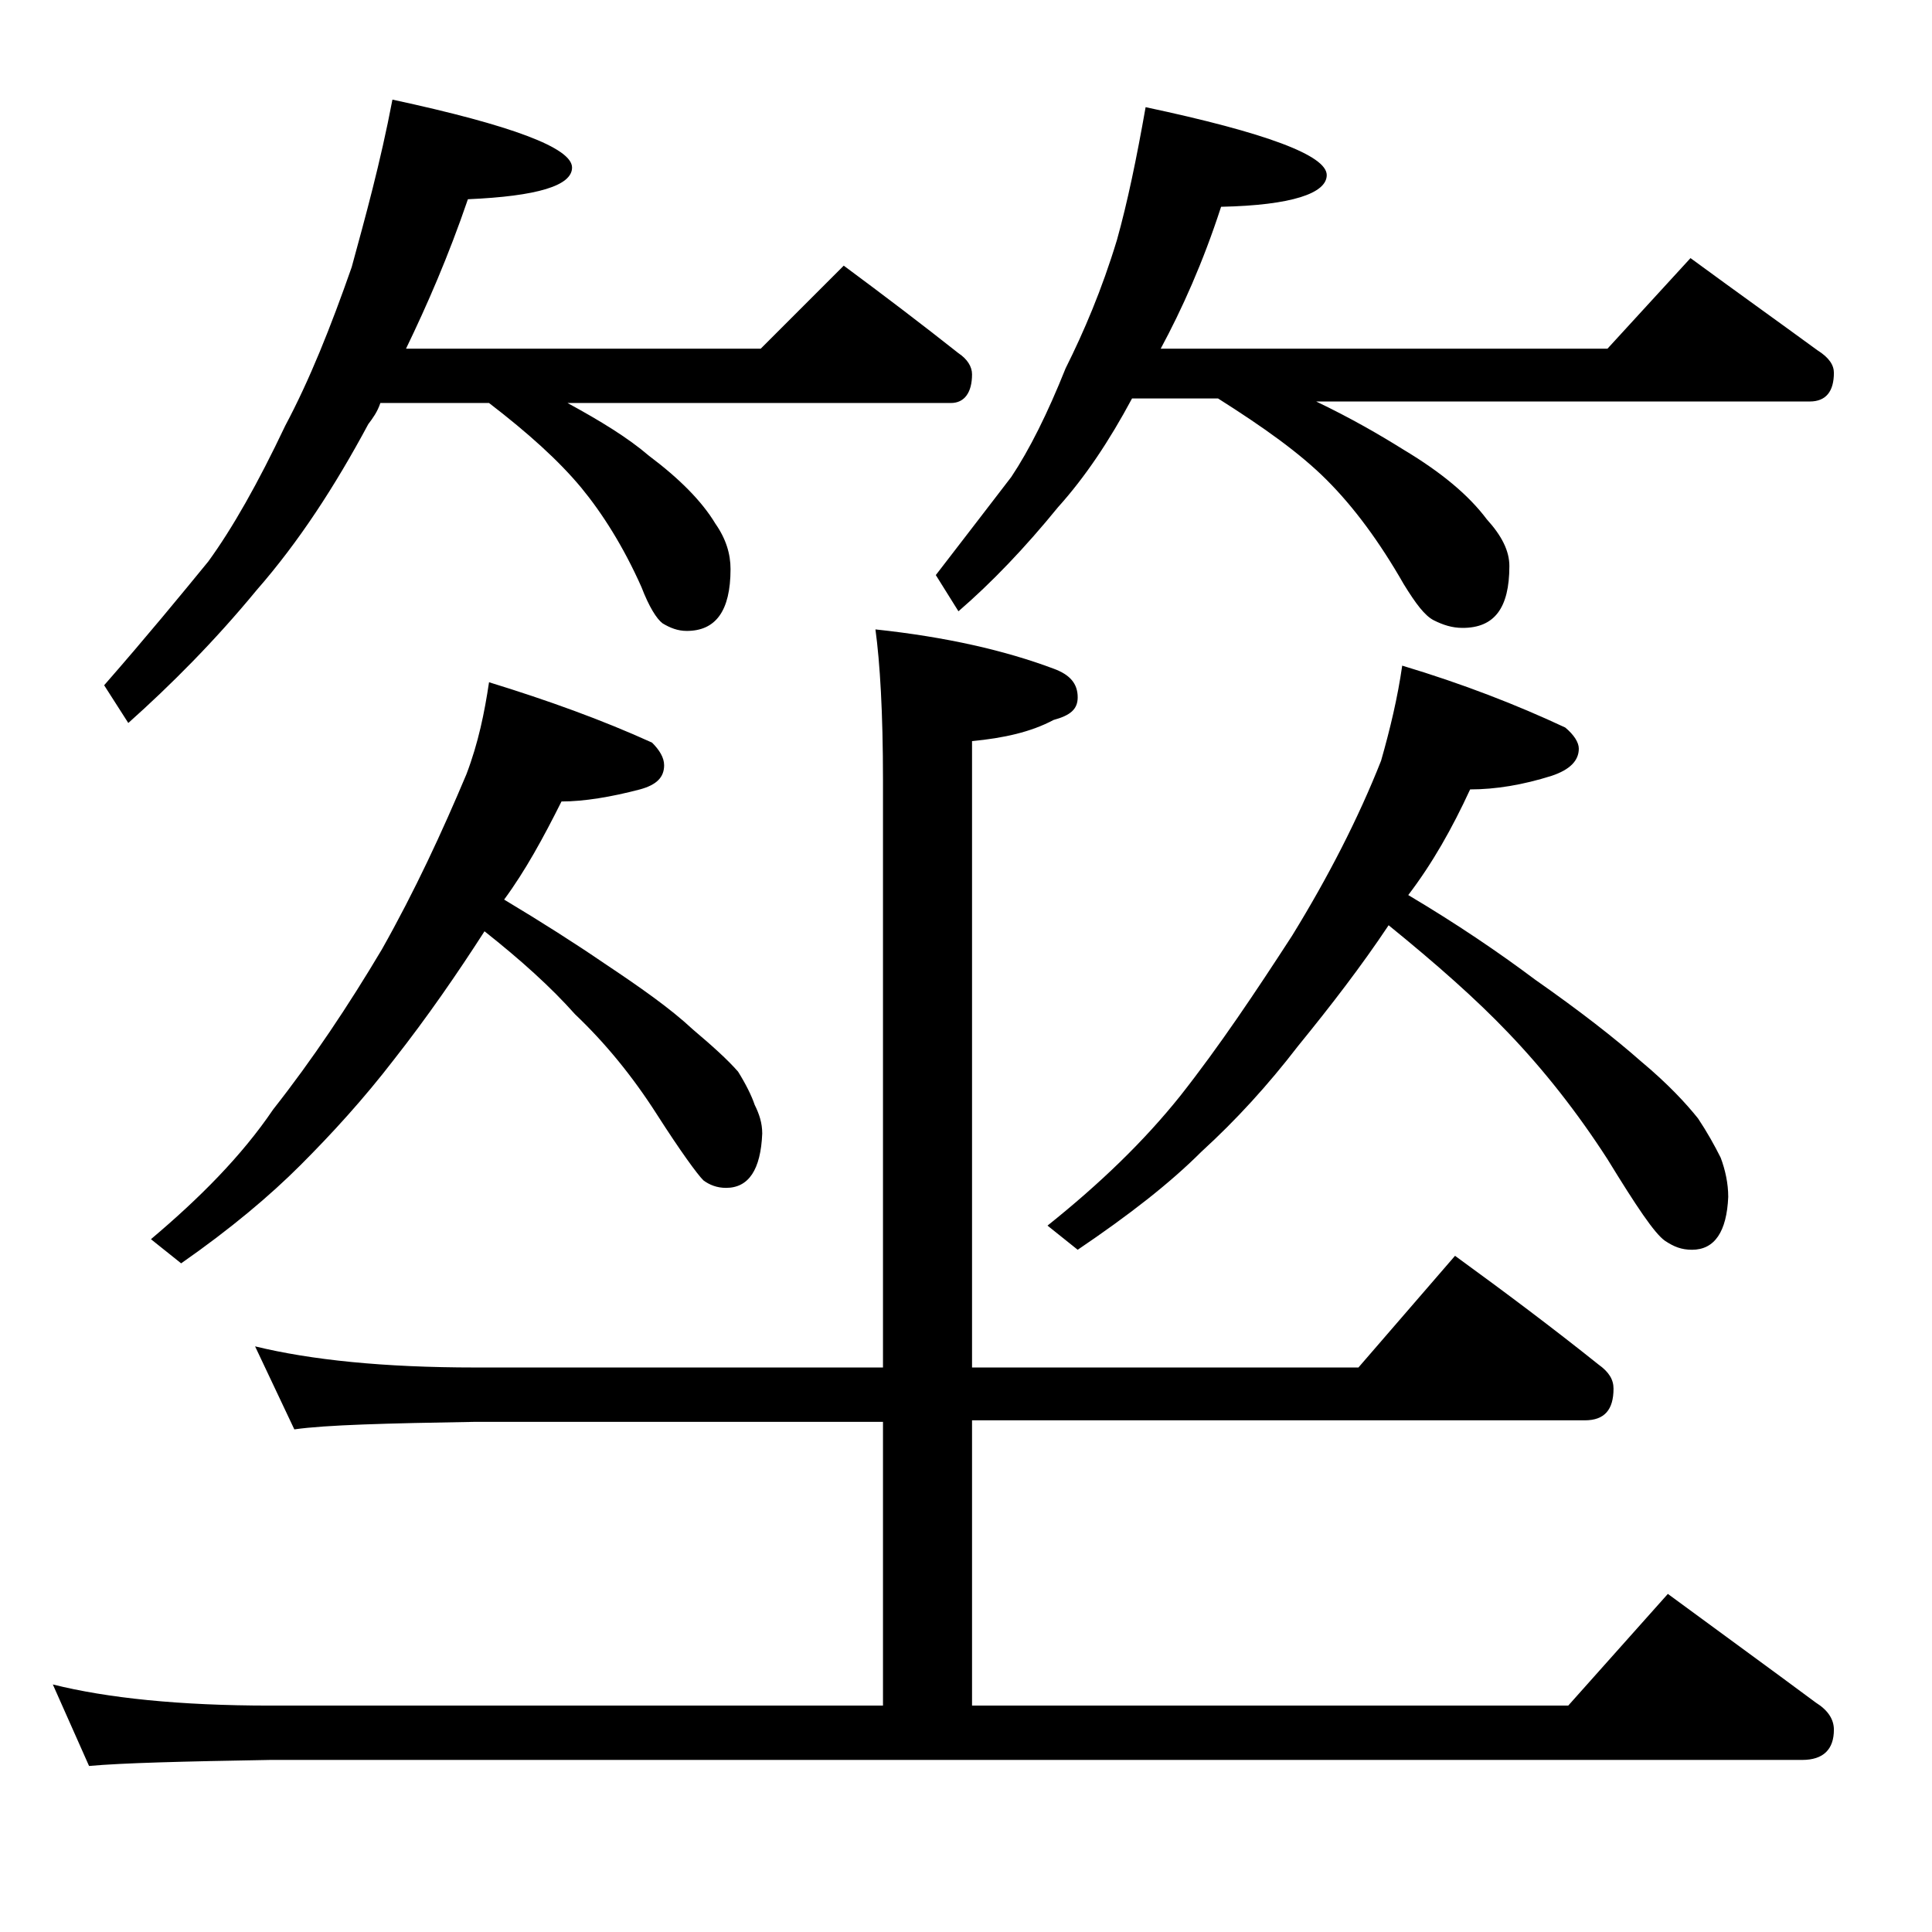 <?xml version="1.0" encoding="utf-8"?>
<!-- Generator: Adobe Illustrator 18.0.0, SVG Export Plug-In . SVG Version: 6.00 Build 0)  -->
<!DOCTYPE svg PUBLIC "-//W3C//DTD SVG 1.1//EN" "http://www.w3.org/Graphics/SVG/1.1/DTD/svg11.dtd">
<svg version="1.1" id="Layer_1" xmlns="http://www.w3.org/2000/svg" xmlns:xlink="http://www.w3.org/1999/xlink" x="0px" y="0px"
	 viewBox="0 0 128 128" enable-background="new 0 0 128 128" xml:space="preserve">
<path d="M58,41.7c4.7,0.5,8.6,1.4,11.8,2.6c1.1,0.4,1.6,1,1.6,1.9c0,0.8-0.5,1.2-1.6,1.5c-1.5,0.8-3.3,1.2-5.4,1.4v41.5H90l6.4-7.4
	c3.3,2.4,6.5,4.8,9.5,7.2c0.7,0.5,1,1,1,1.6c0,1.4-0.6,2.1-1.9,2.1H64.4v18.9h39.5l6.6-7.4c3.4,2.5,6.7,4.9,9.8,7.2
	c0.8,0.5,1.2,1.1,1.2,1.8c0,1.3-0.7,2-2.1,2H17.9c-5.8,0.1-9.8,0.2-12,0.4l-2.4-5.4c3.6,0.9,8.4,1.4,14.4,1.4h40.6V94.2h-27
	c-5.9,0.1-9.9,0.2-12,0.5l-2.6-5.5c3.7,0.9,8.5,1.4,14.6,1.4h27V51.7C58.5,47.2,58.3,43.9,58,41.7z M26,6.6
	c7.9,1.7,11.9,3.2,11.9,4.5c0,1.2-2.3,1.9-6.9,2.1c-1.3,3.8-2.7,7-4.1,9.9h23.5l5.5-5.5c2.7,2,5.2,3.9,7.6,5.8
	c0.6,0.4,0.9,0.9,0.9,1.4c0,1.2-0.5,1.9-1.4,1.9H37.6c2.2,1.2,4,2.3,5.4,3.5c2,1.5,3.5,3,4.4,4.5c0.7,1,1,2,1,3c0,2.8-1,4.1-2.9,4.1
	c-0.6,0-1.1-0.2-1.6-0.5c-0.4-0.3-0.9-1.1-1.4-2.4c-1.2-2.7-2.6-4.9-4-6.6c-1.5-1.8-3.5-3.6-6.1-5.6h-7.2c-0.2,0.6-0.5,1-0.8,1.4
	c-2.2,4.1-4.6,7.8-7.4,11c-2.8,3.4-5.7,6.3-8.5,8.8l-1.6-2.5c2.8-3.2,5.1-6,6.9-8.2c1.6-2.2,3.3-5.2,5.1-9c1.6-3,3-6.5,4.4-10.5
	C24.2,14.4,25.2,10.8,26,6.6z M32.4,45.2c3.9,1.2,7.5,2.5,10.8,4c0.5,0.5,0.8,1,0.8,1.5c0,0.8-0.5,1.3-1.6,1.6
	c-1.9,0.5-3.7,0.8-5.2,0.8c-1.2,2.4-2.4,4.6-3.8,6.5c2.5,1.5,4.7,2.9,6.6,4.2c2.4,1.6,4.4,3,5.9,4.4c1.3,1.1,2.3,2,3,2.8
	c0.5,0.8,0.9,1.6,1.1,2.2c0.3,0.6,0.5,1.2,0.5,1.9c-0.1,2.4-0.9,3.6-2.4,3.6c-0.6,0-1.1-0.2-1.5-0.5c-0.4-0.4-1.5-1.9-3.1-4.4
	c-1.6-2.5-3.4-4.7-5.4-6.6c-1.6-1.8-3.6-3.6-6-5.5c-1.8,2.8-3.8,5.7-6,8.5c-2,2.6-4.1,4.9-6.2,7c-2,2-4.6,4.2-7.9,6.5L10,82.1
	c3.2-2.7,6-5.5,8.1-8.6c2.6-3.3,5-6.9,7.2-10.6c2.2-3.9,4-7.8,5.6-11.6C31.7,49.2,32.1,47.2,32.4,45.2z M75.9,7.1
	c8,1.7,12,3.2,12,4.5c0,1.2-2.3,2-7,2.1c-1.2,3.7-2.6,6.8-4,9.4h29.6l5.5-6c3,2.2,5.8,4.2,8.4,6.1c0.8,0.5,1.1,1,1.1,1.5
	c0,1.2-0.5,1.9-1.6,1.9H87.2c2.3,1.1,4.2,2.2,5.8,3.2c2.5,1.5,4.3,3,5.5,4.6c1,1.1,1.5,2.1,1.5,3.1c0,2.8-1,4.1-3.1,4.1
	c-0.7,0-1.3-0.2-1.9-0.5c-0.6-0.3-1.2-1.1-2-2.4c-1.6-2.8-3.3-5.1-5.1-6.9c-1.8-1.8-4.2-3.5-7.2-5.4H75c-1.5,2.8-3.1,5.2-4.9,7.2
	c-2.2,2.7-4.4,5-6.6,6.9L62,38.1c2-2.6,3.7-4.8,5-6.5c1.2-1.8,2.4-4.2,3.6-7.2c1.2-2.4,2.4-5.2,3.4-8.5
	C74.7,13.4,75.3,10.5,75.9,7.1z M92.9,44.1c4,1.2,7.6,2.6,10.8,4.1c0.6,0.5,0.9,1,0.9,1.4c0,0.8-0.6,1.4-1.8,1.8
	c-1.9,0.6-3.7,0.9-5.4,0.9c-1.2,2.6-2.5,4.9-4.1,7c3.2,1.9,6,3.8,8.4,5.6c3,2.1,5.3,3.9,7,5.4c1.8,1.5,3,2.8,3.8,3.8
	c0.6,0.9,1.1,1.8,1.5,2.6c0.3,0.8,0.5,1.7,0.5,2.6c-0.1,2.3-0.9,3.5-2.4,3.5c-0.7,0-1.2-0.2-1.8-0.6c-0.7-0.5-1.9-2.3-3.8-5.4
	c-2-3.1-4.2-5.9-6.6-8.4c-2.1-2.2-4.7-4.5-7.9-7.1c-1.8,2.7-3.8,5.3-6,8c-2,2.6-4.1,4.9-6.4,7c-2.1,2.1-4.8,4.2-8.2,6.5l-2-1.6
	c3.5-2.8,6.4-5.6,8.8-8.6c2.6-3.3,5-6.9,7.4-10.6c2.4-3.9,4.4-7.8,5.9-11.6C92.1,48.3,92.6,46.2,92.9,44.1z"/>
</svg>

